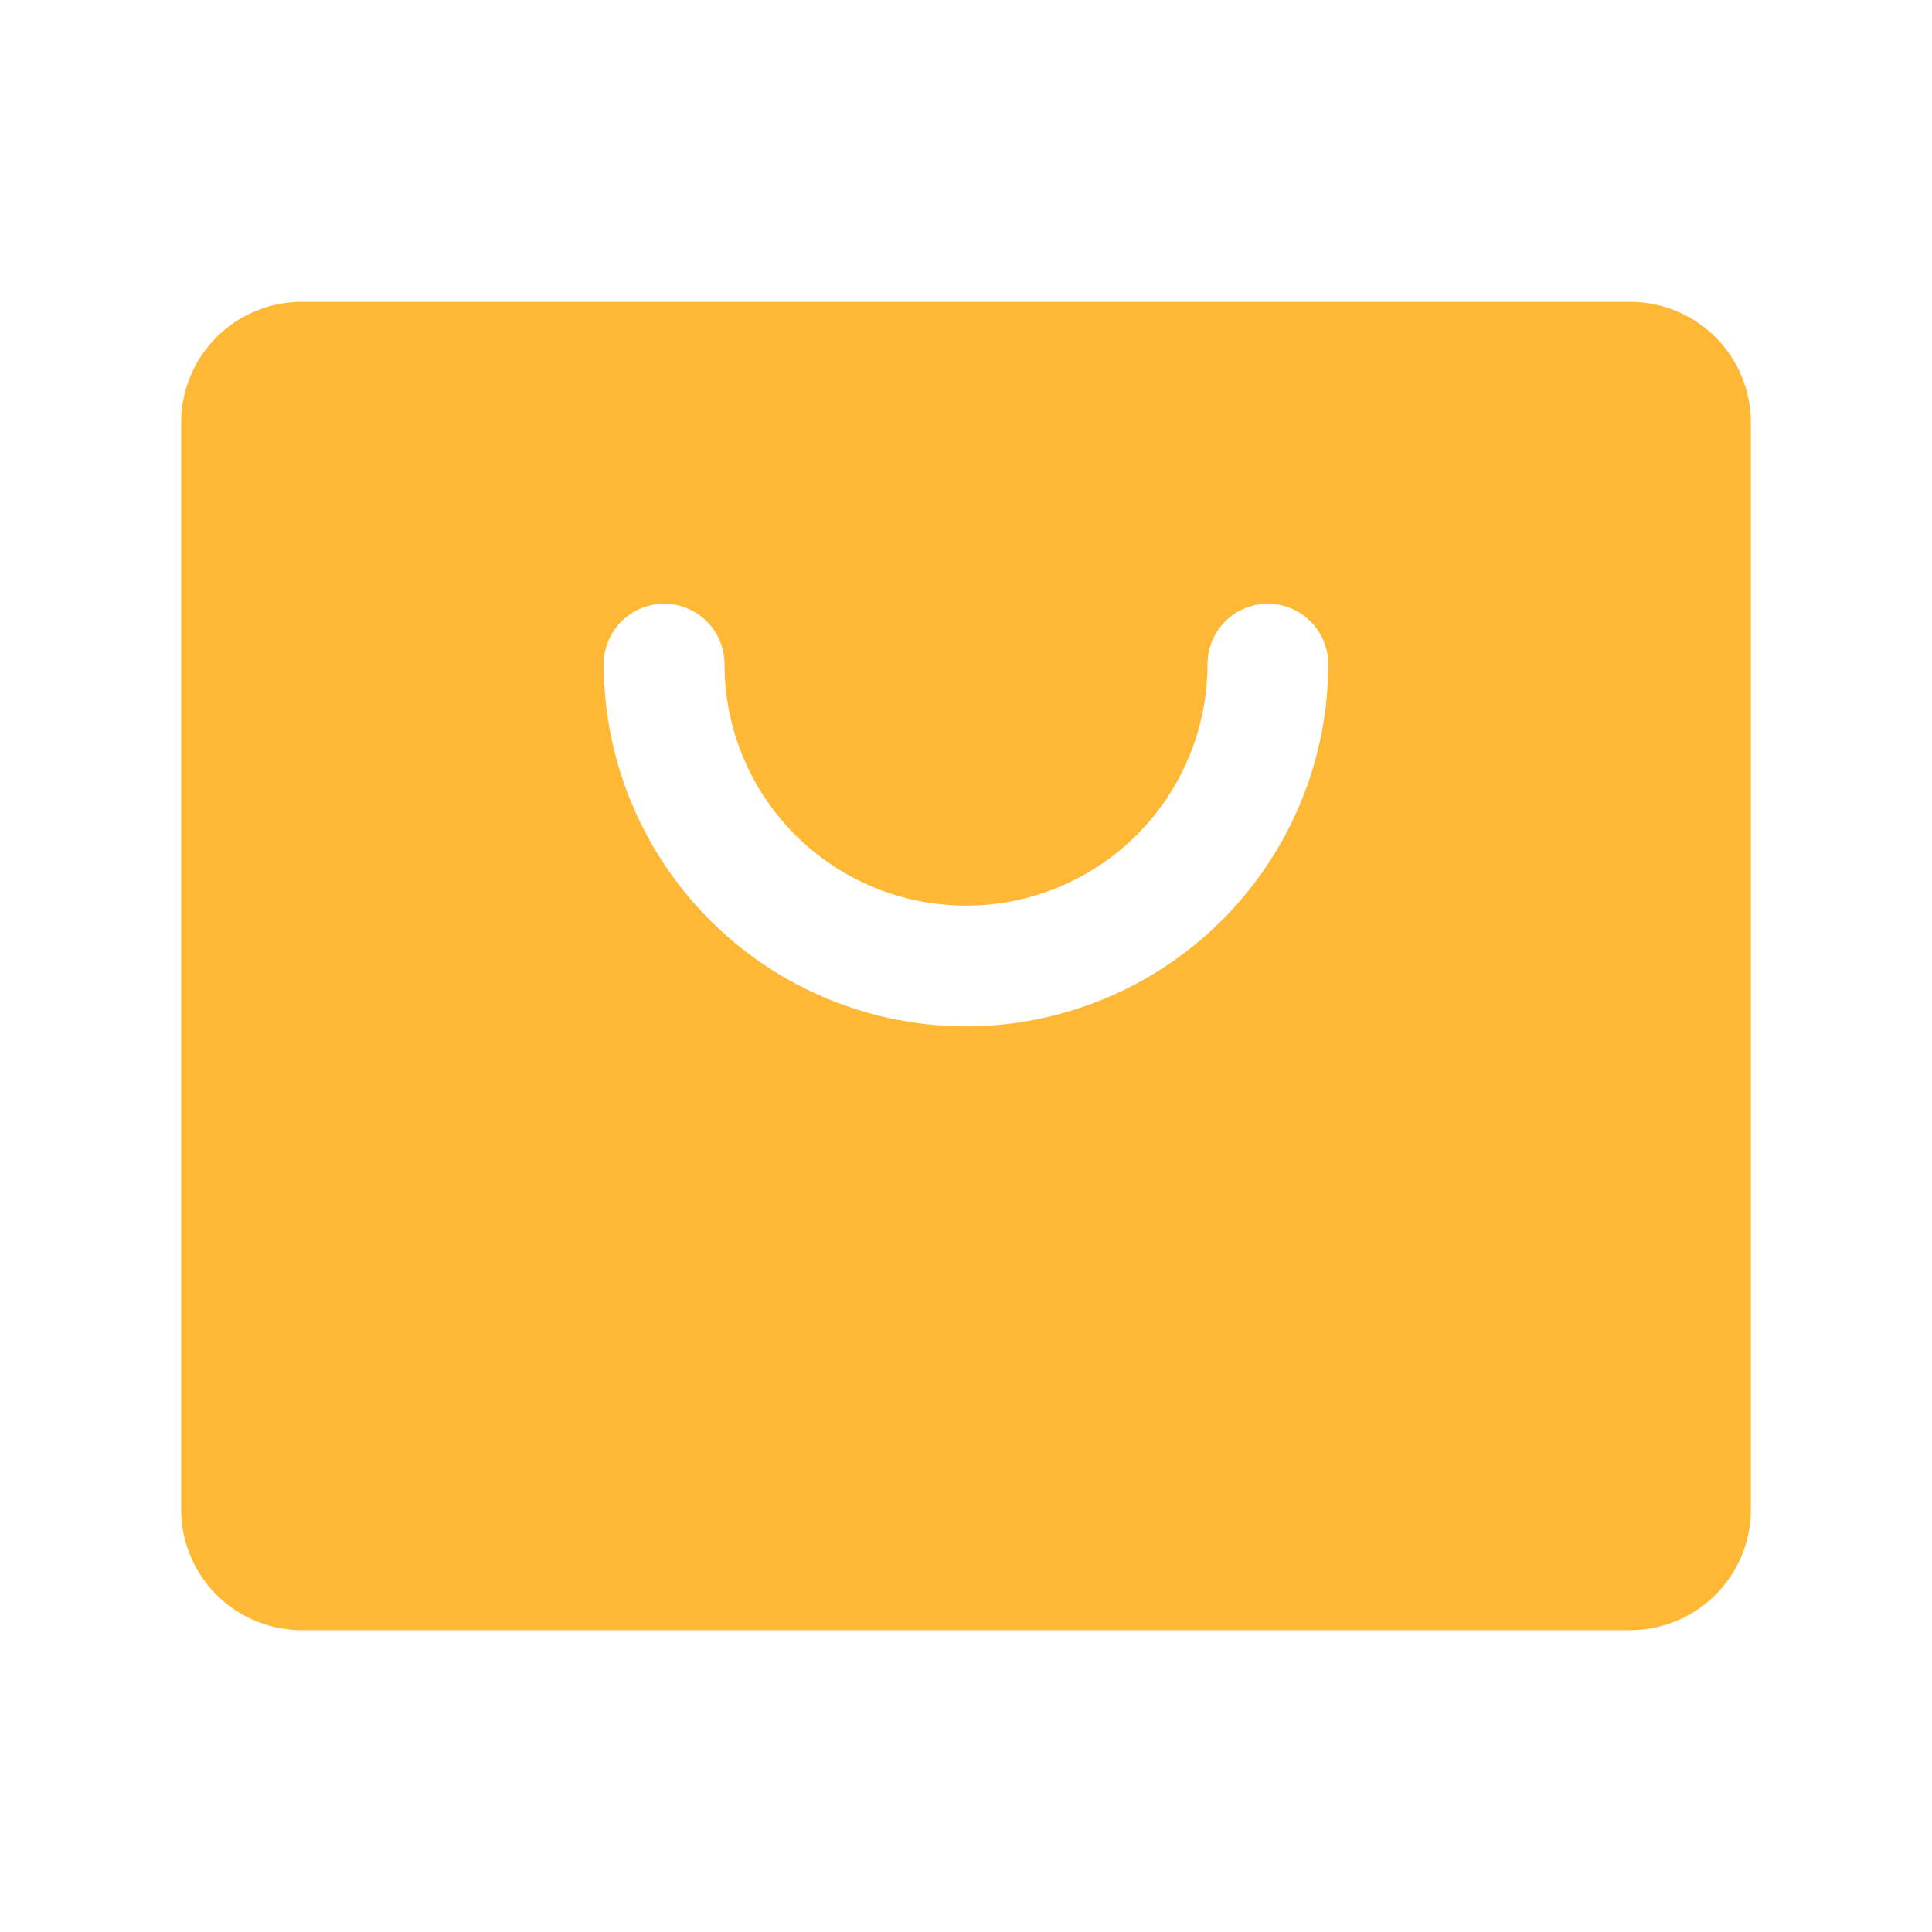 <svg xmlns:xlink="http://www.w3.org/1999/xlink" xmlns="http://www.w3.org/2000/svg" viewBox="0 0 256 256" focusable="false" color="rgb(255, 184, 54)" style="user-select: none; width: 100%; height: 100%; display: inline-block; fill: rgb(255, 184, 54); color: rgb(255, 184, 54); flex-shrink: 0;" width="256"  height="256" >
                                <g color="rgb(255, 184, 54)" weight="fill" fill="#FFB836">
                                    <path d="M216,40H40A16,16,0,0,0,24,56V200a16,16,0,0,0,16,16H216a16,16,0,0,0,16-16V56A16,16,0,0,0,216,40Zm-88,96A48.05,48.05,0,0,1,80,88a8,8,0,0,1,16,0,32,32,0,0,0,64,0,8,8,0,0,1,16,0A48.05,48.05,0,0,1,128,136Z" fill="#FFB836">
                                    </path>
                                </g>
                            </svg>